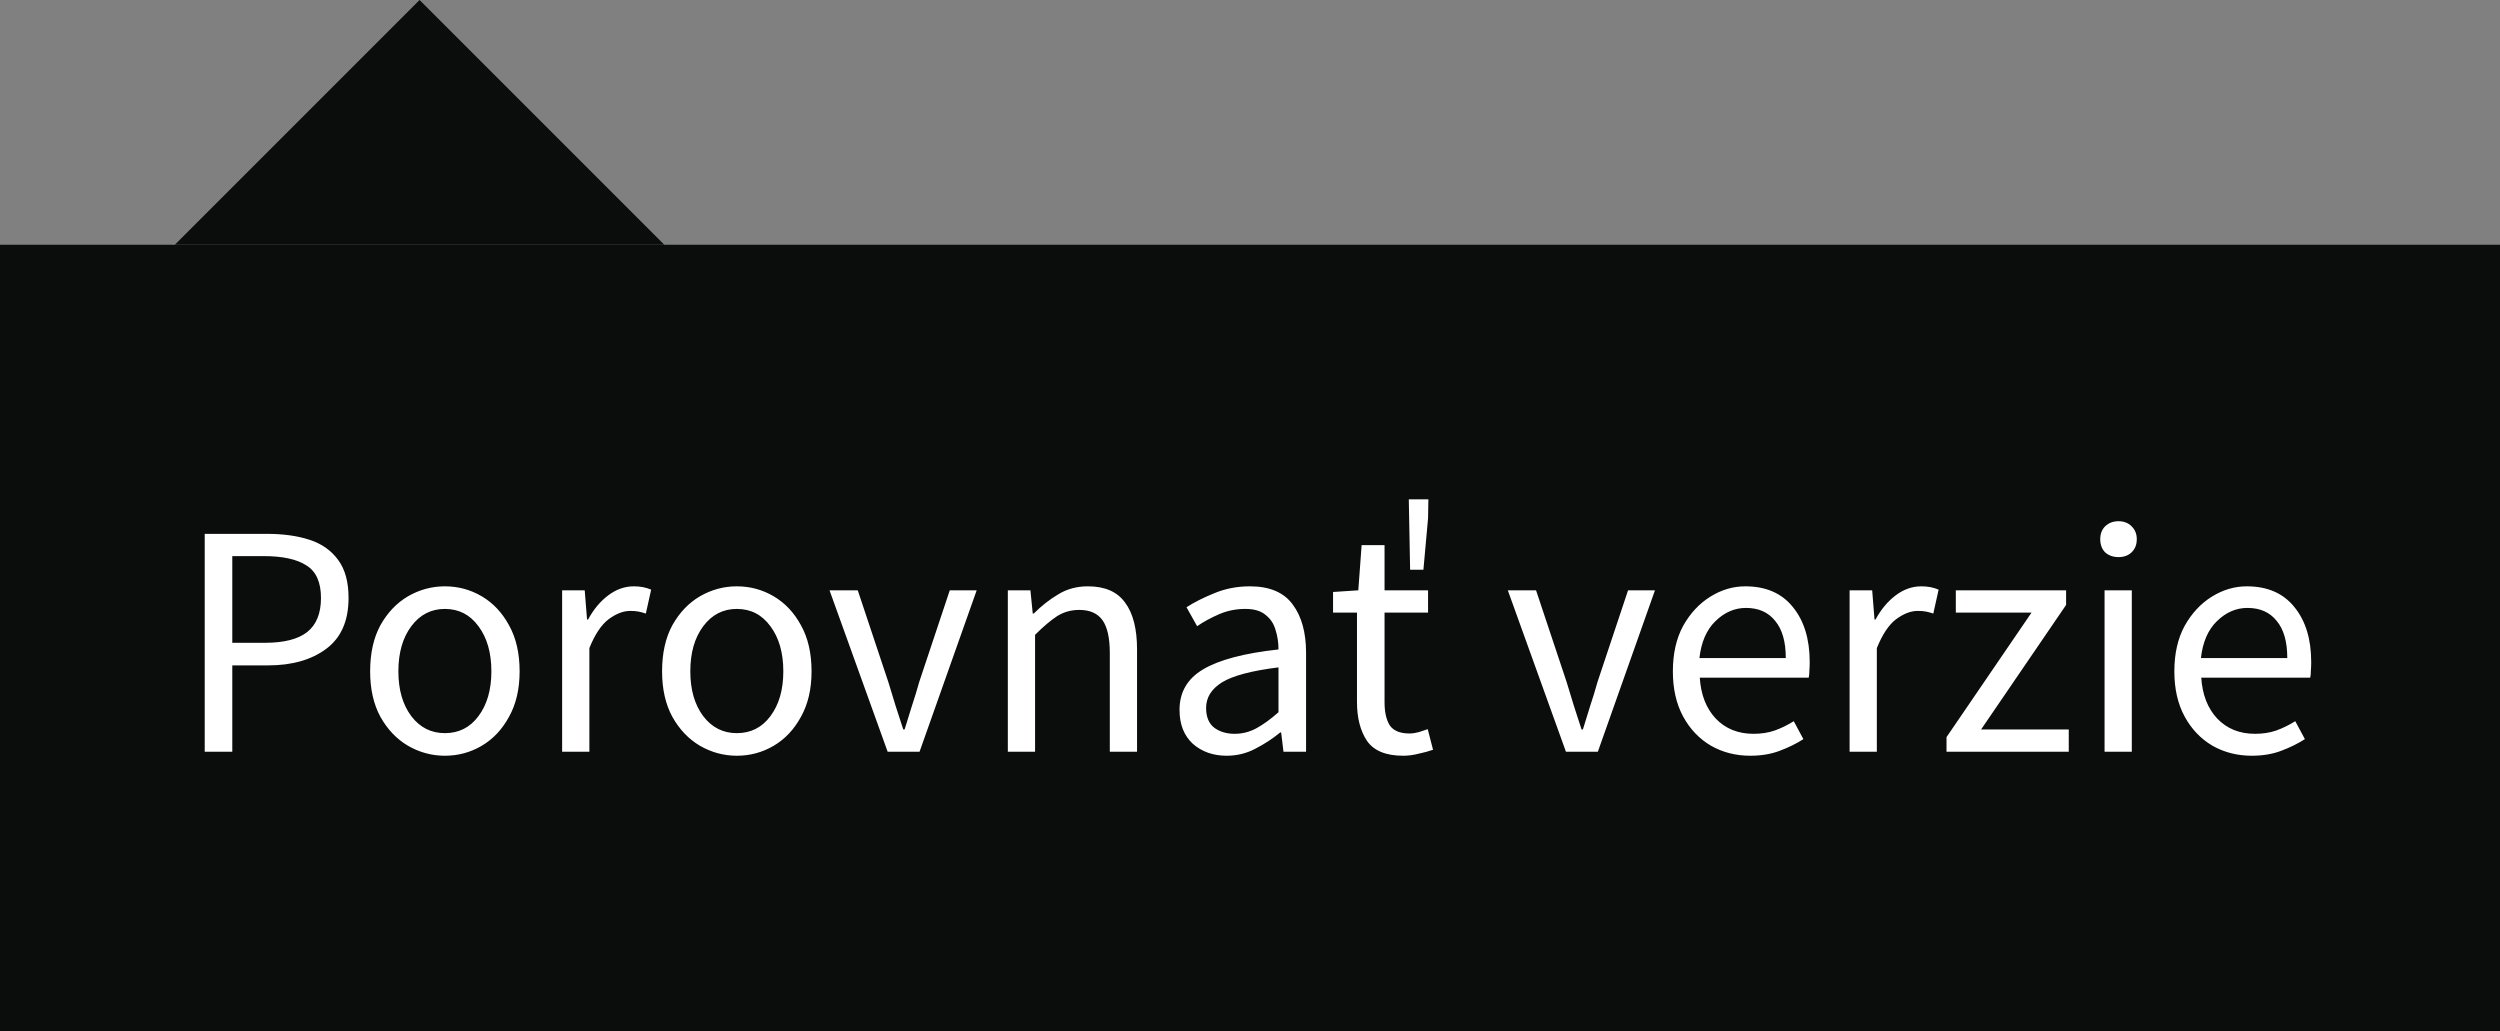 <svg width="143" height="59" viewBox="0 0 143 59" fill="none" xmlns="http://www.w3.org/2000/svg">
<rect x="0" y="0" width="143" height="59" fill="#808080" stroke="none"/>
<rect width="143" height="45" transform="translate(0 14)" fill="#0B0C0C"/>
<path d="M11.71 43V30.536H15.263C16.2 30.536 17.017 30.65 17.714 30.878C18.411 31.106 18.955 31.492 19.348 32.037C19.741 32.569 19.937 33.291 19.937 34.203C19.937 35.508 19.513 36.477 18.664 37.11C17.815 37.743 16.707 38.06 15.339 38.06H13.287V43H11.71ZM13.287 36.768H15.149C16.238 36.768 17.043 36.565 17.562 36.16C18.094 35.742 18.36 35.09 18.36 34.203C18.36 33.304 18.081 32.683 17.524 32.341C16.979 31.986 16.162 31.809 15.073 31.809H13.287V36.768ZM25.447 43.228C24.7 43.228 23.997 43.038 23.338 42.658C22.692 42.278 22.166 41.727 21.761 41.005C21.368 40.283 21.172 39.415 21.172 38.402C21.172 37.363 21.368 36.483 21.761 35.761C22.166 35.039 22.692 34.488 23.338 34.108C23.997 33.728 24.7 33.538 25.447 33.538C26.207 33.538 26.91 33.728 27.556 34.108C28.202 34.488 28.721 35.039 29.114 35.761C29.519 36.483 29.722 37.363 29.722 38.402C29.722 39.415 29.519 40.283 29.114 41.005C28.721 41.727 28.202 42.278 27.556 42.658C26.91 43.038 26.207 43.228 25.447 43.228ZM25.447 41.936C26.245 41.936 26.884 41.613 27.366 40.967C27.86 40.308 28.107 39.453 28.107 38.402C28.107 37.338 27.86 36.477 27.366 35.818C26.884 35.159 26.245 34.83 25.447 34.83C24.662 34.83 24.022 35.159 23.528 35.818C23.034 36.477 22.787 37.338 22.787 38.402C22.787 39.453 23.034 40.308 23.528 40.967C24.022 41.613 24.662 41.936 25.447 41.936ZM32.154 43V33.766H33.446L33.579 35.438H33.636C33.952 34.855 34.339 34.393 34.795 34.051C35.251 33.709 35.738 33.538 36.258 33.538C36.625 33.538 36.954 33.601 37.246 33.728L36.942 35.096C36.79 35.045 36.65 35.007 36.524 34.982C36.397 34.957 36.239 34.944 36.049 34.944C35.656 34.944 35.244 35.102 34.814 35.419C34.396 35.736 34.028 36.287 33.712 37.072V43H32.154ZM42.146 43.228C41.399 43.228 40.696 43.038 40.037 42.658C39.391 42.278 38.865 41.727 38.46 41.005C38.067 40.283 37.871 39.415 37.871 38.402C37.871 37.363 38.067 36.483 38.46 35.761C38.865 35.039 39.391 34.488 40.037 34.108C40.696 33.728 41.399 33.538 42.146 33.538C42.906 33.538 43.609 33.728 44.255 34.108C44.901 34.488 45.42 35.039 45.813 35.761C46.218 36.483 46.421 37.363 46.421 38.402C46.421 39.415 46.218 40.283 45.813 41.005C45.42 41.727 44.901 42.278 44.255 42.658C43.609 43.038 42.906 43.228 42.146 43.228ZM42.146 41.936C42.944 41.936 43.584 41.613 44.065 40.967C44.559 40.308 44.806 39.453 44.806 38.402C44.806 37.338 44.559 36.477 44.065 35.818C43.584 35.159 42.944 34.83 42.146 34.83C41.361 34.83 40.721 35.159 40.227 35.818C39.733 36.477 39.486 37.338 39.486 38.402C39.486 39.453 39.733 40.308 40.227 40.967C40.721 41.613 41.361 41.936 42.146 41.936ZM50.774 43L47.449 33.766H49.064L50.812 39.01C50.951 39.466 51.09 39.922 51.23 40.378C51.382 40.834 51.527 41.284 51.667 41.727H51.743C51.882 41.284 52.021 40.834 52.161 40.378C52.313 39.922 52.452 39.466 52.579 39.01L54.327 33.766H55.866L52.598 43H50.774ZM57.648 43V33.766H58.94L59.073 35.096H59.13C59.573 34.653 60.042 34.285 60.536 33.994C61.03 33.69 61.593 33.538 62.227 33.538C63.202 33.538 63.911 33.848 64.355 34.469C64.811 35.077 65.039 35.97 65.039 37.148V43H63.481V37.357C63.481 36.496 63.342 35.869 63.063 35.476C62.784 35.083 62.341 34.887 61.733 34.887C61.264 34.887 60.84 35.007 60.46 35.248C60.093 35.489 59.675 35.843 59.206 36.312V43H57.648ZM70.166 43.228C69.394 43.228 68.748 43 68.228 42.544C67.722 42.075 67.469 41.429 67.469 40.606C67.469 39.593 67.918 38.82 68.817 38.288C69.73 37.743 71.167 37.363 73.13 37.148C73.13 36.755 73.073 36.382 72.96 36.027C72.858 35.672 72.668 35.387 72.389 35.172C72.124 34.944 71.737 34.83 71.231 34.83C70.698 34.83 70.198 34.931 69.73 35.134C69.261 35.337 68.843 35.565 68.475 35.818L67.868 34.735C68.298 34.456 68.824 34.19 69.445 33.937C70.078 33.671 70.762 33.538 71.496 33.538C72.624 33.538 73.441 33.886 73.948 34.583C74.454 35.267 74.707 36.185 74.707 37.338V43H73.415L73.282 41.898H73.225C72.795 42.253 72.32 42.563 71.8 42.829C71.294 43.095 70.749 43.228 70.166 43.228ZM70.623 41.974C71.066 41.974 71.484 41.866 71.876 41.651C72.269 41.436 72.687 41.132 73.13 40.739V38.174C71.598 38.364 70.521 38.649 69.9 39.029C69.293 39.409 68.989 39.897 68.989 40.492C68.989 41.011 69.147 41.391 69.463 41.632C69.78 41.86 70.166 41.974 70.623 41.974ZM80.26 43.228C79.272 43.228 78.582 42.943 78.189 42.373C77.809 41.803 77.619 41.062 77.619 40.15V35.039H76.251V33.861L77.695 33.766L77.885 31.182H79.196V33.766H81.685V35.039H79.196V40.169C79.196 40.739 79.297 41.182 79.5 41.499C79.715 41.803 80.089 41.955 80.621 41.955C80.786 41.955 80.963 41.93 81.153 41.879C81.343 41.816 81.514 41.759 81.666 41.708L81.97 42.886C81.717 42.975 81.438 43.051 81.134 43.114C80.843 43.19 80.551 43.228 80.26 43.228ZM80.659 32.588L80.583 28.56H81.704L81.685 29.643L81.419 32.588H80.659ZM89.572 43L86.247 33.766H87.862L89.61 39.01C89.749 39.466 89.888 39.922 90.028 40.378C90.18 40.834 90.325 41.284 90.465 41.727H90.541C90.68 41.284 90.819 40.834 90.959 40.378C91.111 39.922 91.25 39.466 91.377 39.01L93.125 33.766H94.664L91.396 43H89.572ZM100.114 43.228C99.291 43.228 98.544 43.038 97.873 42.658C97.201 42.265 96.669 41.708 96.276 40.986C95.884 40.264 95.688 39.403 95.688 38.402C95.688 37.389 95.884 36.521 96.276 35.799C96.682 35.077 97.201 34.52 97.835 34.127C98.468 33.734 99.133 33.538 99.829 33.538C101.007 33.538 101.913 33.931 102.546 34.716C103.192 35.501 103.515 36.553 103.515 37.87C103.515 38.035 103.509 38.199 103.496 38.364C103.496 38.516 103.484 38.649 103.458 38.763H97.227C97.29 39.738 97.594 40.517 98.138 41.1C98.696 41.683 99.418 41.974 100.304 41.974C100.748 41.974 101.153 41.911 101.52 41.784C101.9 41.645 102.261 41.467 102.603 41.252L103.154 42.278C102.762 42.531 102.312 42.753 101.805 42.943C101.311 43.133 100.748 43.228 100.114 43.228ZM97.207 37.642H102.147C102.147 36.705 101.945 35.995 101.539 35.514C101.147 35.02 100.589 34.773 99.868 34.773C99.222 34.773 98.639 35.026 98.12 35.533C97.613 36.027 97.309 36.73 97.207 37.642ZM105.797 43V33.766H107.089L107.222 35.438H107.279C107.596 34.855 107.982 34.393 108.438 34.051C108.894 33.709 109.382 33.538 109.901 33.538C110.269 33.538 110.598 33.601 110.889 33.728L110.585 35.096C110.433 35.045 110.294 35.007 110.167 34.982C110.041 34.957 109.882 34.944 109.692 34.944C109.3 34.944 108.888 35.102 108.457 35.419C108.039 35.736 107.672 36.287 107.355 37.072V43H105.797ZM111.341 43V42.164L116.205 35.039H111.873V33.766H118.181V34.602L113.317 41.727H118.333V43H111.341ZM120.381 43V33.766H121.939V43H120.381ZM121.179 31.866C120.875 31.866 120.622 31.777 120.419 31.6C120.229 31.41 120.134 31.157 120.134 30.84C120.134 30.536 120.229 30.289 120.419 30.099C120.622 29.909 120.875 29.814 121.179 29.814C121.483 29.814 121.73 29.909 121.92 30.099C122.123 30.289 122.224 30.536 122.224 30.84C122.224 31.157 122.123 31.41 121.92 31.6C121.73 31.777 121.483 31.866 121.179 31.866ZM128.8 43.228C127.977 43.228 127.229 43.038 126.558 42.658C125.887 42.265 125.355 41.708 124.962 40.986C124.569 40.264 124.373 39.403 124.373 38.402C124.373 37.389 124.569 36.521 124.962 35.799C125.367 35.077 125.887 34.52 126.52 34.127C127.153 33.734 127.818 33.538 128.515 33.538C129.693 33.538 130.599 33.931 131.232 34.716C131.878 35.501 132.201 36.553 132.201 37.87C132.201 38.035 132.195 38.199 132.182 38.364C132.182 38.516 132.169 38.649 132.144 38.763H125.912C125.975 39.738 126.279 40.517 126.824 41.1C127.381 41.683 128.103 41.974 128.99 41.974C129.433 41.974 129.839 41.911 130.206 41.784C130.586 41.645 130.947 41.467 131.289 41.252L131.84 42.278C131.447 42.531 130.998 42.753 130.491 42.943C129.997 43.133 129.433 43.228 128.8 43.228ZM125.893 37.642H130.833C130.833 36.705 130.63 35.995 130.225 35.514C129.832 35.02 129.275 34.773 128.553 34.773C127.907 34.773 127.324 35.026 126.805 35.533C126.298 36.027 125.994 36.73 125.893 37.642Z" fill="white"/>
<path fill-rule="evenodd" clip-rule="evenodd" d="M10 14L38 14L24 0L10 14Z" fill="#0B0C0C"/>
</svg>

